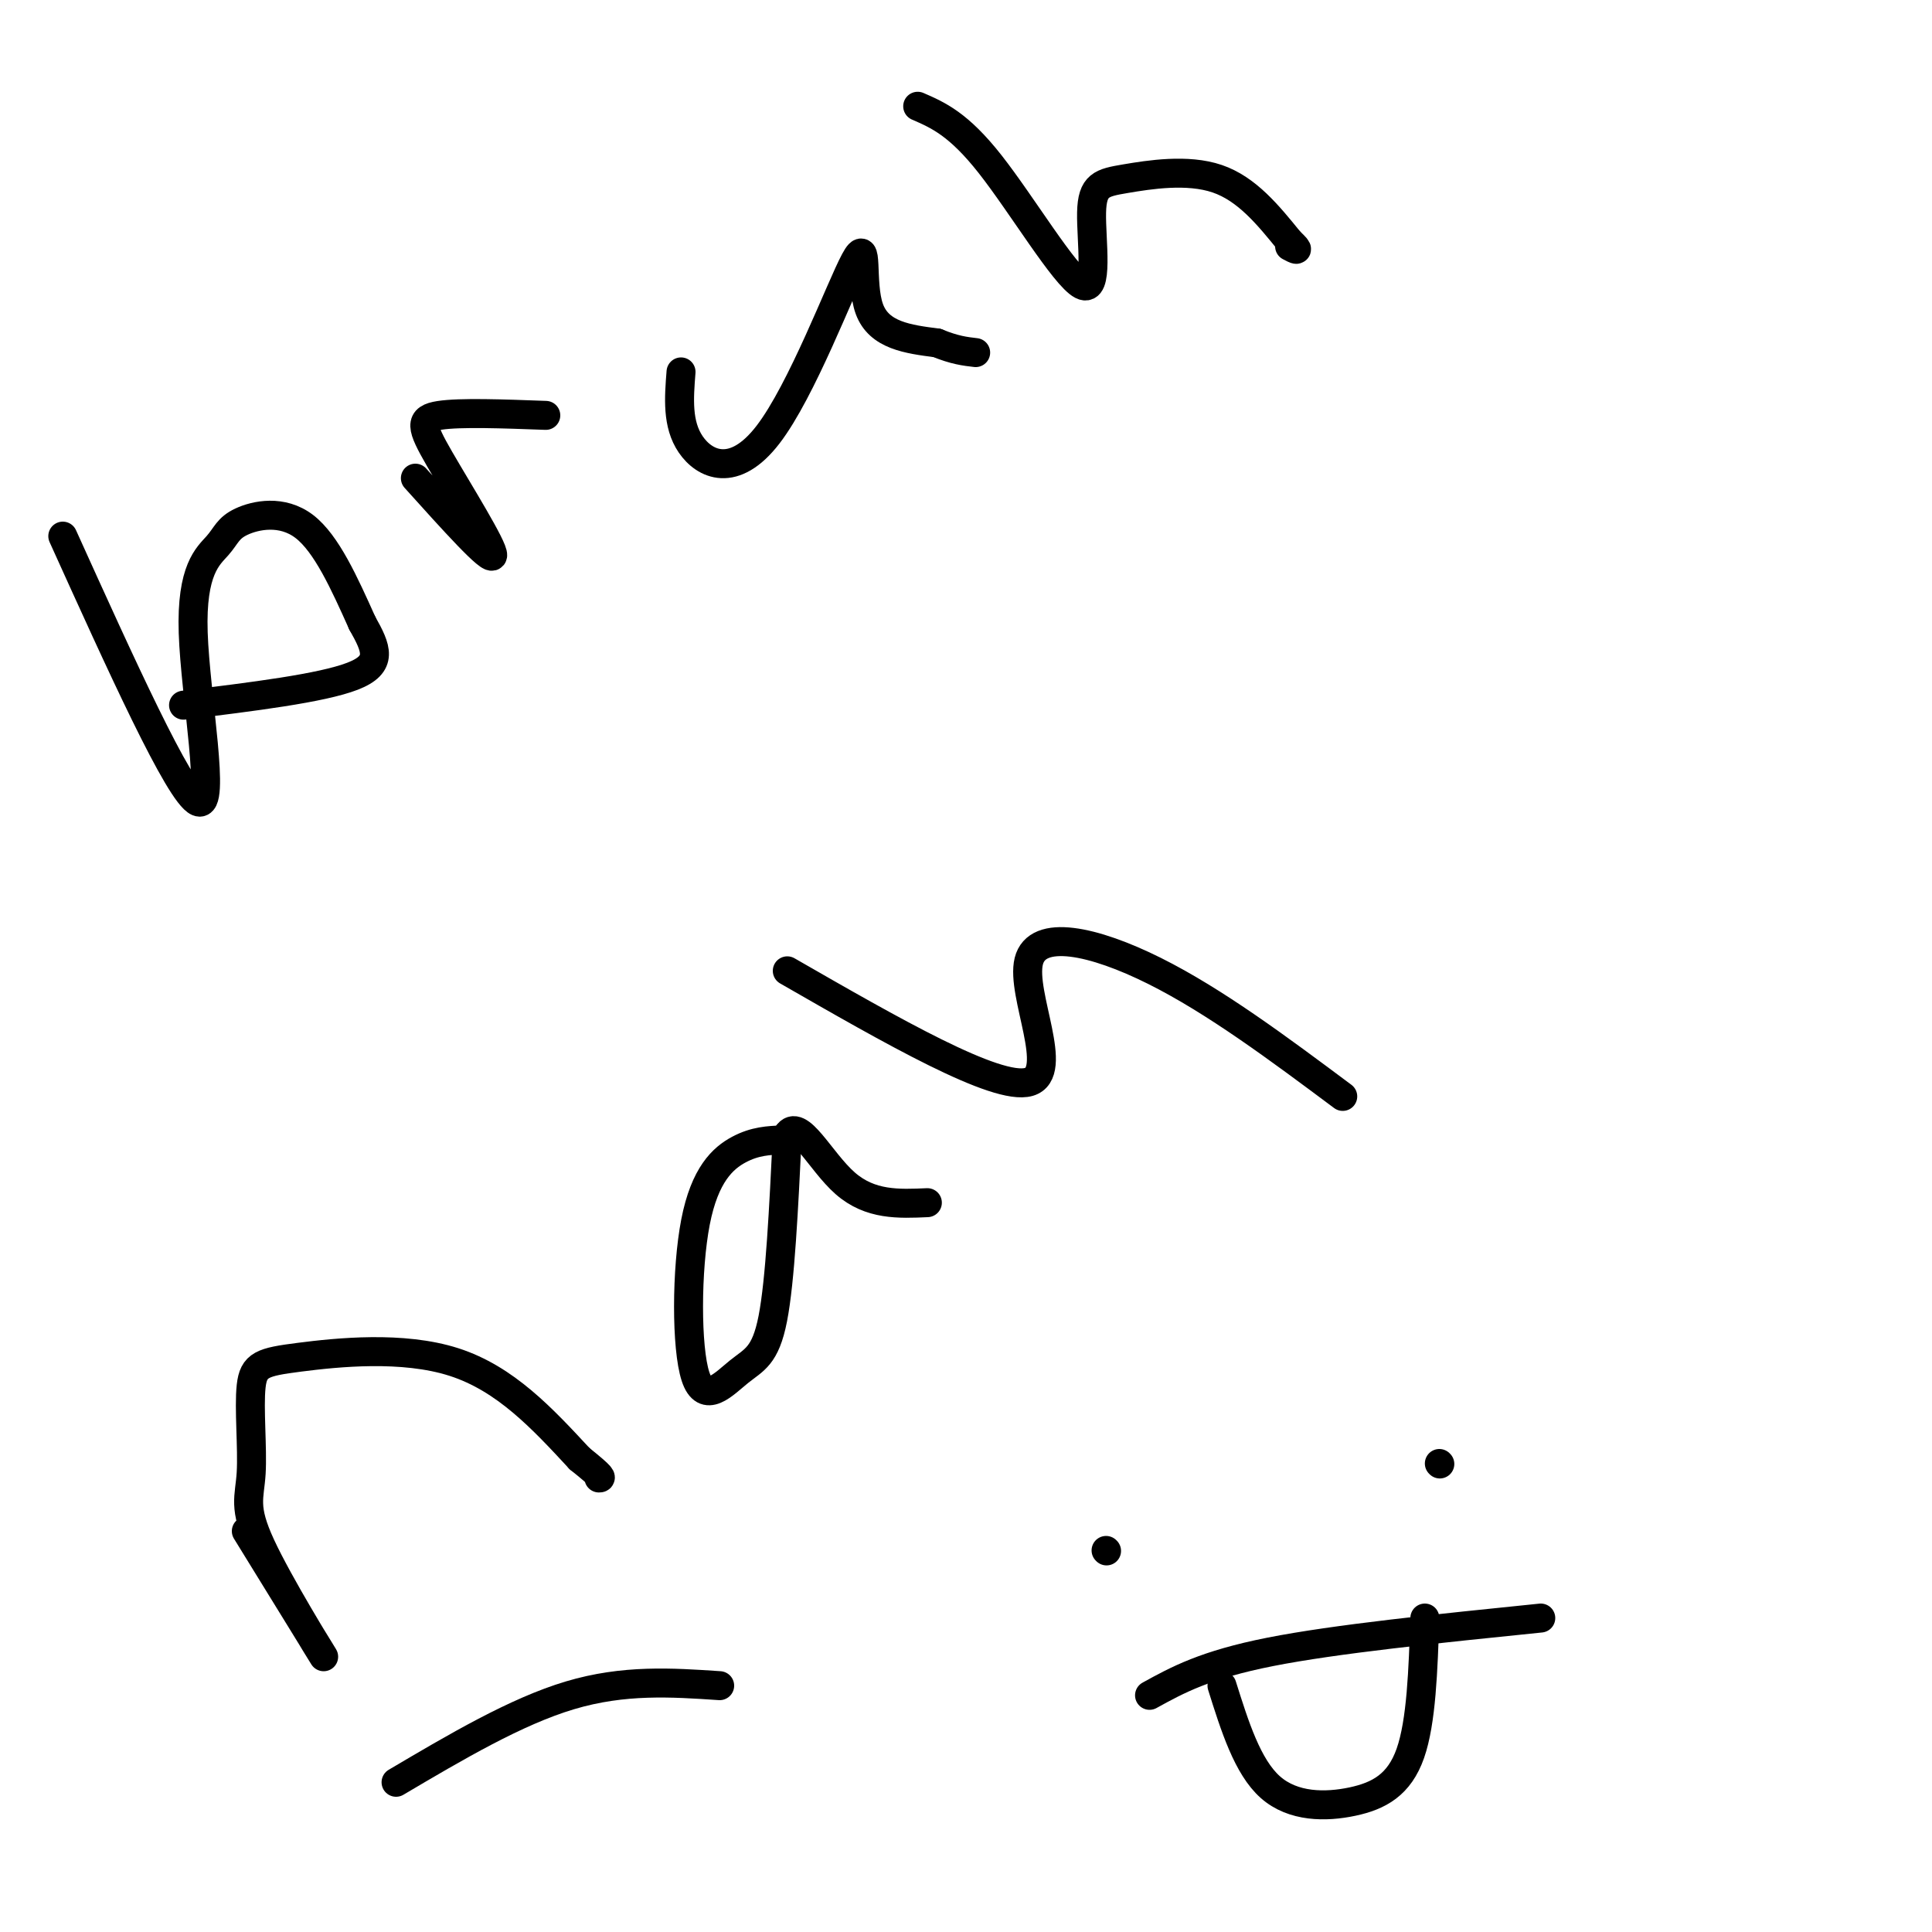 <svg viewBox='0 0 400 400' version='1.1' xmlns='http://www.w3.org/2000/svg' xmlns:xlink='http://www.w3.org/1999/xlink'><g fill='none' stroke='#000000' stroke-width='6' stroke-linecap='round' stroke-linejoin='round'><path d='M13,111c12.081,26.697 24.162,53.395 28,55c3.838,1.605 -0.568,-21.882 -1,-35c-0.432,-13.118 3.111,-15.867 5,-18c1.889,-2.133 2.124,-3.651 5,-5c2.876,-1.349 8.393,-2.528 13,1c4.607,3.528 8.303,11.764 12,20'/><path d='M75,129c2.978,5.289 4.422,8.511 -2,11c-6.422,2.489 -20.711,4.244 -35,6'/><path d='M86,99c7.875,8.756 15.750,17.512 16,16c0.250,-1.512 -7.125,-13.292 -11,-20c-3.875,-6.708 -4.250,-8.345 0,-9c4.250,-0.655 13.125,-0.327 22,0'/><path d='M141,77c-0.423,5.407 -0.845,10.813 2,15c2.845,4.187 8.959,7.153 16,-2c7.041,-9.153 15.011,-30.426 18,-36c2.989,-5.574 0.997,4.550 3,10c2.003,5.450 8.002,6.225 14,7'/><path d='M194,71c3.667,1.500 5.833,1.750 8,2'/><path d='M190,22c4.226,1.837 8.452,3.674 15,12c6.548,8.326 15.418,23.143 19,25c3.582,1.857 1.878,-9.244 2,-15c0.122,-5.756 2.071,-6.165 7,-7c4.929,-0.835 12.837,-2.096 19,0c6.163,2.096 10.582,7.548 15,13'/><path d='M267,50c2.500,2.333 1.250,1.667 0,1'/><path d='M51,317c8.180,13.273 16.361,26.547 16,26c-0.361,-0.547 -9.262,-14.914 -13,-23c-3.738,-8.086 -2.311,-9.890 -2,-15c0.311,-5.110 -0.494,-13.524 0,-18c0.494,-4.476 2.287,-5.013 10,-6c7.713,-0.987 21.347,-2.425 32,1c10.653,3.425 18.327,11.712 26,20'/><path d='M120,302c5.000,4.000 4.500,4.000 4,4'/><path d='M162,236c-2.844,0.118 -5.688,0.237 -9,2c-3.312,1.763 -7.092,5.171 -9,15c-1.908,9.829 -1.944,26.078 0,32c1.944,5.922 5.870,1.518 9,-1c3.130,-2.518 5.466,-3.148 7,-11c1.534,-7.852 2.267,-22.926 3,-38'/><path d='M163,235c2.378,-3.867 6.822,5.467 12,10c5.178,4.533 11.089,4.267 17,4'/><path d='M163,201c21.673,12.452 43.345,24.905 50,23c6.655,-1.905 -1.708,-18.167 0,-25c1.708,-6.833 13.488,-4.238 26,2c12.512,6.238 25.756,16.119 39,26'/><path d='M82,369c12.417,-7.333 24.833,-14.667 36,-18c11.167,-3.333 21.083,-2.667 31,-2'/><path d='M229,321c0.000,0.000 0.100,0.100 0.1,0.1'/><path d='M298,303c0.000,0.000 0.100,0.100 0.1,0.1'/><path d='M238,351c5.750,-3.167 11.500,-6.333 25,-9c13.500,-2.667 34.750,-4.833 56,-7'/><path d='M253,349c2.643,8.405 5.286,16.810 10,21c4.714,4.190 11.500,4.167 17,3c5.500,-1.167 9.714,-3.476 12,-10c2.286,-6.524 2.643,-17.262 3,-28'/></g>
</svg>